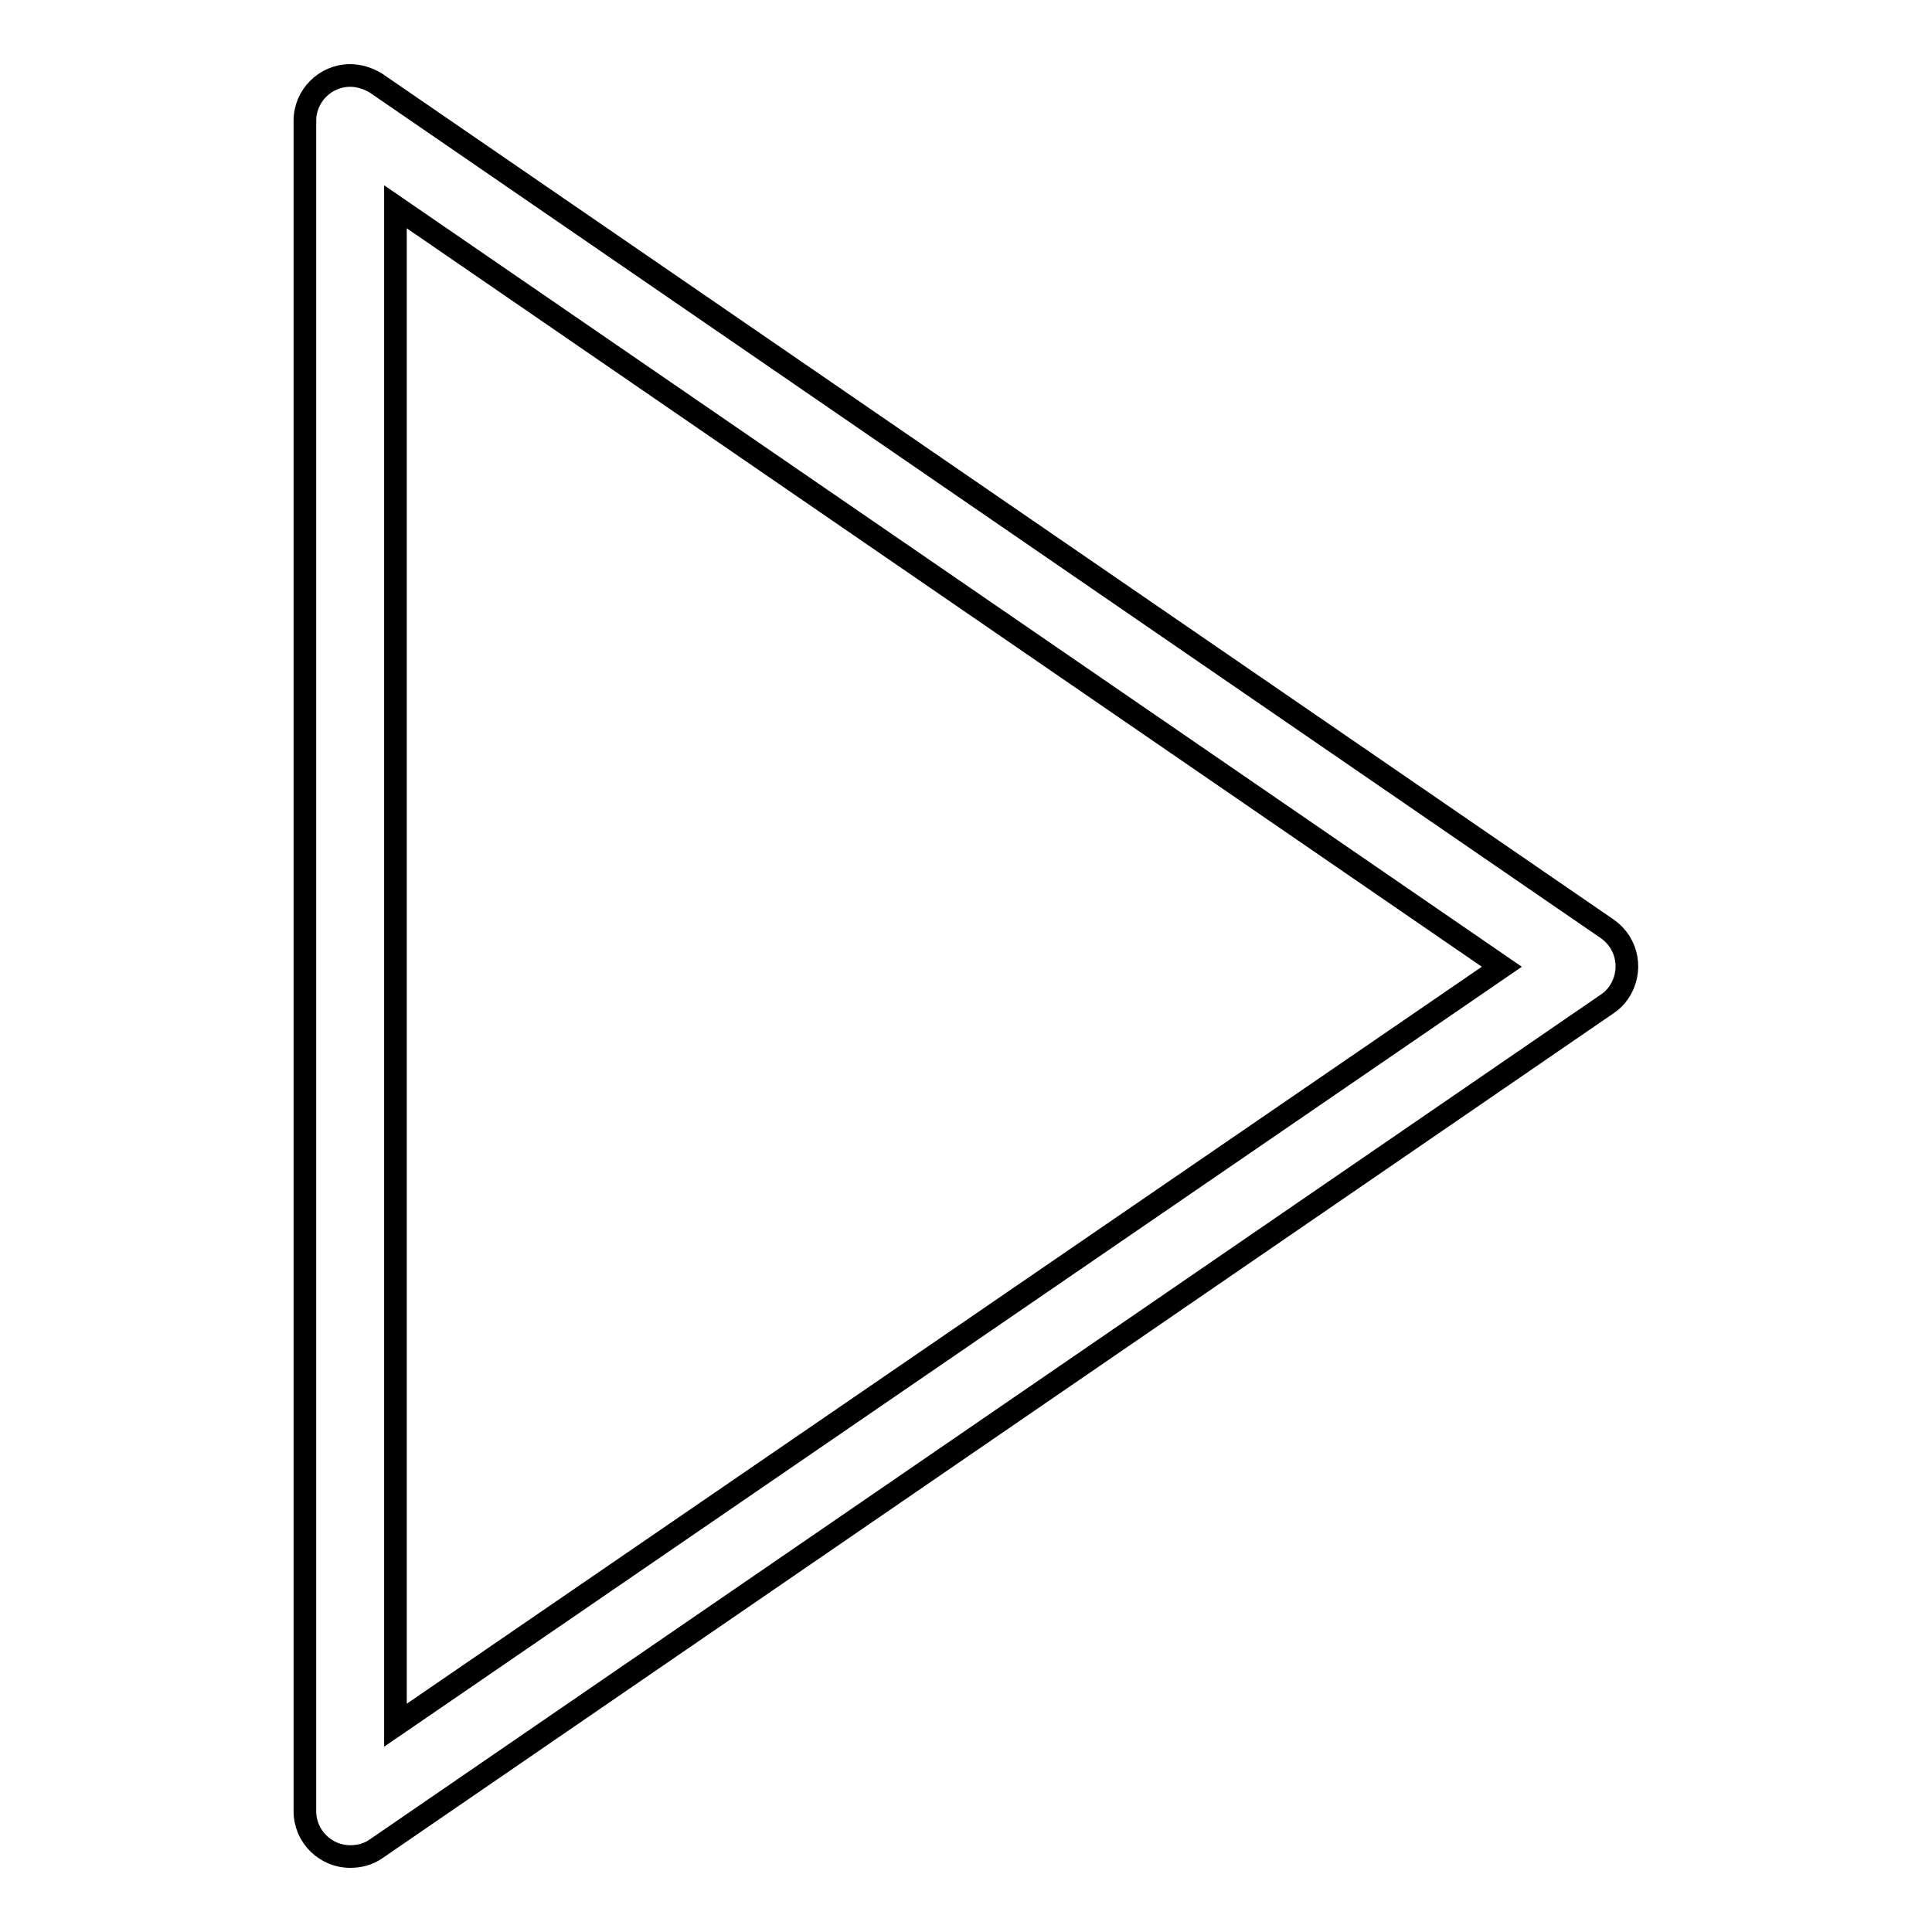 <?xml version="1.0" encoding="utf-8"?>
<!-- Svg Vector Icons : http://www.onlinewebfonts.com/icon -->
<!DOCTYPE svg PUBLIC "-//W3C//DTD SVG 1.1//EN" "http://www.w3.org/Graphics/SVG/1.1/DTD/svg11.dtd">
<svg version="1.1" xmlns="http://www.w3.org/2000/svg" xmlns:xlink="http://www.w3.org/1999/xlink" x="0px" y="0px" viewBox="0 0 256 256" enable-background="new 0 0 256 256" xml:space="preserve">
<g> <path stroke-width="3" fill-opacity="0" stroke="#000000"  d="M46.4,246c-3.3,0-6-2.7-6-6V16c0-3.3,2.7-6,6-6c1.2,0,2.4,0.4,3.4,1L213,123.1c2.7,1.9,3.4,5.6,1.5,8.4 c-0.4,0.6-0.9,1.1-1.5,1.5L49.8,245C48.8,245.7,47.6,246,46.4,246z M52.4,27.4v201.2L199,128.1L52.4,27.4z"/></g>
</svg>